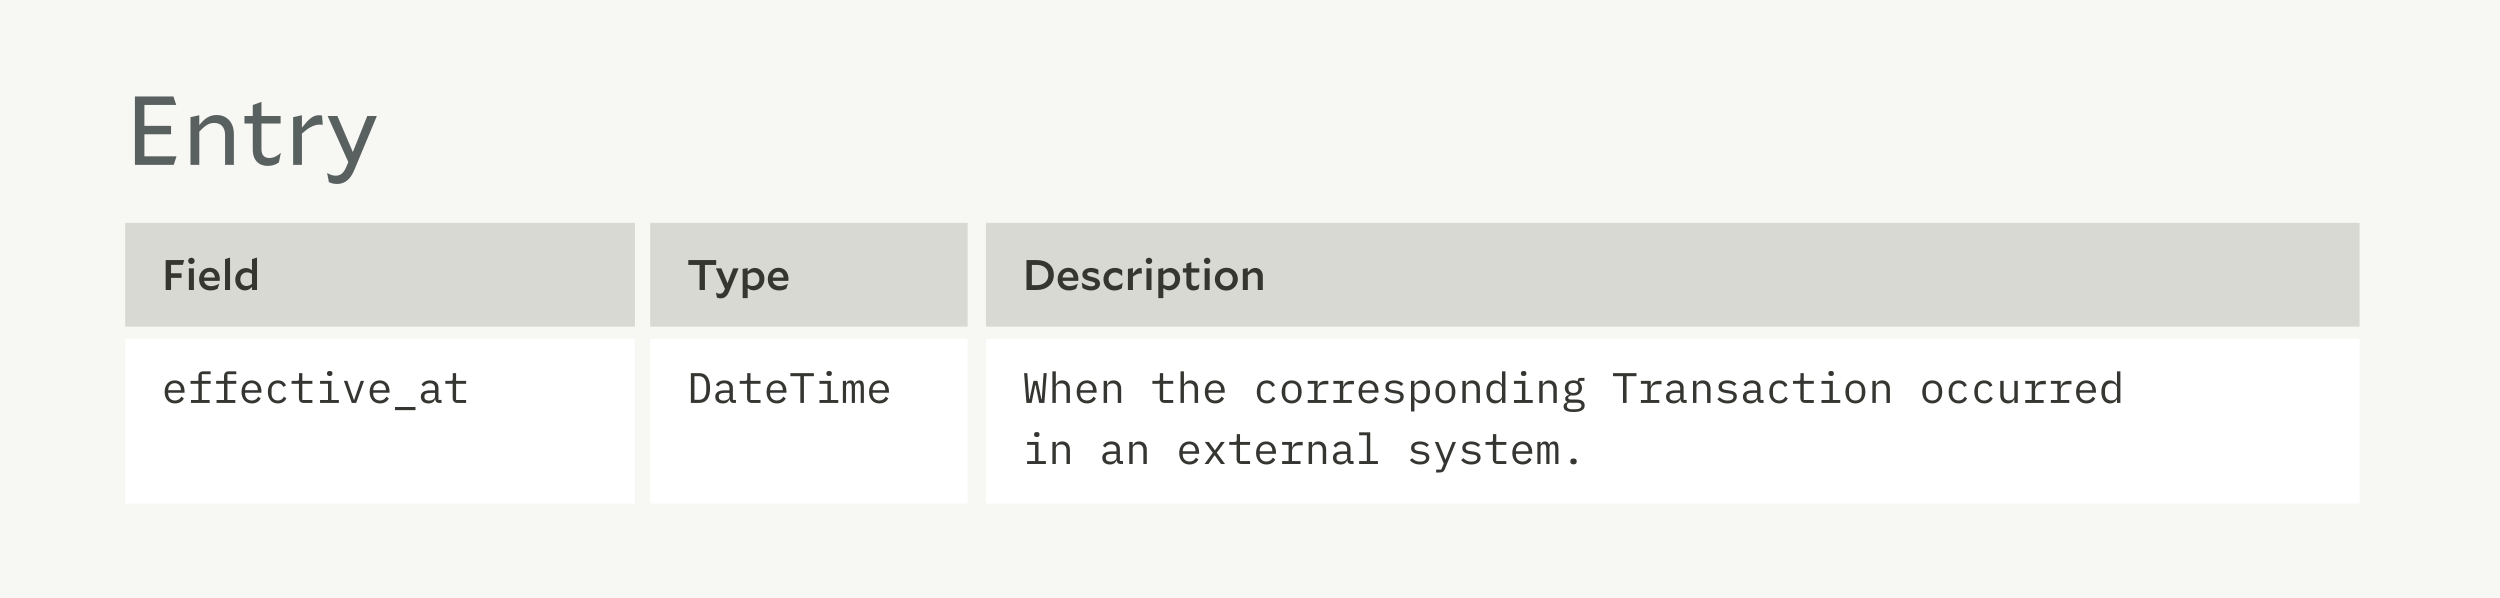 <svg xmlns="http://www.w3.org/2000/svg" fill="none" viewBox="0 0 819 196" height="196" width="819">
<rect fill="#F7F7F3" height="196" width="819"></rect>
<rect fill="#D9D9D3" transform="translate(41 73)" height="34" width="167"></rect>
<path fill="#353532" d="M59.482 91.038H56.038V95H54.274V85.2H60.336L59.916 86.768H56.038V89.512H59.482V91.038ZM63.763 85.466C63.763 86.04 63.301 86.502 62.699 86.502C62.097 86.502 61.635 86.04 61.635 85.466C61.635 84.878 62.097 84.43 62.699 84.43C63.301 84.43 63.763 84.878 63.763 85.466ZM61.873 95V87.916H63.525V95H61.873ZM71.298 94.566C70.598 94.93 69.94 95.154 68.932 95.154C66.622 95.154 65.222 93.67 65.222 91.458C65.222 89.498 66.622 87.72 68.722 87.72C70.962 87.72 72.012 89.498 72.012 91.402C72.012 91.556 71.998 91.864 71.97 92.004H66.86C67.07 93.152 67.952 93.754 69.17 93.754C70.094 93.754 71.018 93.404 71.788 92.942L71.816 92.97L71.298 94.566ZM68.68 89.05C67.658 89.05 66.972 89.848 66.846 90.926H70.402C70.304 89.806 69.702 89.05 68.68 89.05ZM73.713 95V84.892L75.365 84.374V95H73.713ZM82.564 95V94.006C81.85 94.762 81.15 95.14 80.212 95.14C78.49 95.14 77.076 93.67 77.076 91.612C77.076 89.26 78.798 87.818 80.562 87.818C81.29 87.818 81.92 88.056 82.55 88.532V84.892L84.202 84.374V95H82.564ZM78.728 91.5C78.728 92.872 79.624 93.698 80.716 93.698C81.36 93.698 81.892 93.488 82.55 92.998V89.722C81.976 89.372 81.472 89.232 80.898 89.232C79.652 89.232 78.728 90.156 78.728 91.5Z"></path>
<rect fill="#D9D9D3" transform="translate(213 73)" height="34" width="104"></rect>
<path fill="#353532" d="M234.618 86.782H230.936V95H229.172V86.782H225.49V85.2H234.618V86.782ZM238.848 95.532C238.288 96.932 237.406 97.744 236.09 97.744C235.586 97.744 235.194 97.632 234.872 97.492L234.55 95.896L234.578 95.868C234.984 96.106 235.348 96.232 235.796 96.232C236.426 96.232 236.93 95.952 237.28 95.098L237.49 94.622L234.522 87.916H236.328L238.33 92.774L240.178 87.916H241.956L238.848 95.532ZM246.931 95.112C246.203 95.112 245.573 94.874 244.943 94.398V97.674H243.291V88.098L244.929 87.818V88.924C245.657 88.154 246.343 87.776 247.295 87.776C249.017 87.776 250.431 89.246 250.431 91.318C250.431 93.656 248.695 95.112 246.931 95.112ZM246.777 89.218C246.133 89.218 245.601 89.428 244.943 89.932V93.208C245.517 93.544 246.021 93.698 246.595 93.698C247.841 93.698 248.779 92.774 248.779 91.416C248.779 90.044 247.869 89.218 246.777 89.218ZM257.599 94.566C256.899 94.93 256.241 95.154 255.233 95.154C252.923 95.154 251.523 93.67 251.523 91.458C251.523 89.498 252.923 87.72 255.023 87.72C257.263 87.72 258.313 89.498 258.313 91.402C258.313 91.556 258.299 91.864 258.271 92.004H253.161C253.371 93.152 254.253 93.754 255.471 93.754C256.395 93.754 257.319 93.404 258.089 92.942L258.117 92.97L257.599 94.566ZM254.981 89.05C253.959 89.05 253.273 89.848 253.147 90.926H256.703C256.605 89.806 256.003 89.05 254.981 89.05Z"></path>
<rect fill="#D9D9D3" transform="translate(323 73)" height="34" width="450"></rect>
<path fill="#353532" d="M336.274 95V85.2H339.648C343.106 85.2 345.234 87.076 345.234 90.072C345.234 93.04 342.952 95 339.648 95H336.274ZM339.62 86.782H338.038V93.418H339.662C341.832 93.418 343.428 92.158 343.428 90.1C343.428 87.972 341.902 86.782 339.62 86.782ZM352.56 94.566C351.86 94.93 351.202 95.154 350.194 95.154C347.884 95.154 346.484 93.67 346.484 91.458C346.484 89.498 347.884 87.72 349.984 87.72C352.224 87.72 353.274 89.498 353.274 91.402C353.274 91.556 353.26 91.864 353.232 92.004H348.122C348.332 93.152 349.214 93.754 350.432 93.754C351.356 93.754 352.28 93.404 353.05 92.942L353.078 92.97L352.56 94.566ZM349.942 89.05C348.92 89.05 348.234 89.848 348.108 90.926H351.664C351.566 89.806 350.964 89.05 349.942 89.05ZM360.364 92.984C360.364 94.258 359.16 95.154 357.41 95.154C356.332 95.154 355.478 94.86 354.638 94.342L354.358 92.592L354.386 92.564C355.268 93.222 356.402 93.796 357.55 93.796C358.292 93.796 358.796 93.502 358.796 93.068C358.796 92.606 358.46 92.396 357.032 92.06C355.59 91.696 354.582 91.22 354.582 89.932C354.582 88.686 355.688 87.762 357.452 87.762C358.446 87.762 359.272 88.07 359.832 88.392V89.988H359.804C359.118 89.554 358.194 89.12 357.326 89.12C356.57 89.12 356.15 89.4 356.15 89.792C356.15 90.24 356.542 90.45 357.872 90.758C359.454 91.136 360.364 91.626 360.364 92.984ZM367.529 94.426C366.913 94.832 366.087 95.168 365.107 95.168C363.021 95.168 361.495 93.712 361.495 91.472C361.495 89.386 363.035 87.762 365.275 87.762C366.325 87.762 367.053 88.098 367.627 88.546V90.408H367.599C366.941 89.778 366.199 89.26 365.317 89.26C364.043 89.26 363.175 90.254 363.175 91.458C363.175 92.746 364.029 93.656 365.247 93.656C366.143 93.656 367.109 93.18 367.753 92.648L367.781 92.662L367.529 94.426ZM373.678 89.568C372.754 89.568 371.998 89.988 371.158 90.646V95H369.506V88.098L371.144 87.818V89.61C372.068 88.378 372.67 87.804 373.538 87.804C373.692 87.804 373.804 87.818 373.986 87.86L374.098 89.61C373.958 89.582 373.832 89.568 373.678 89.568ZM377.468 85.466C377.468 86.04 377.006 86.502 376.404 86.502C375.802 86.502 375.34 86.04 375.34 85.466C375.34 84.878 375.802 84.43 376.404 84.43C377.006 84.43 377.468 84.878 377.468 85.466ZM375.578 95V87.916H377.23V95H375.578ZM383.099 95.112C382.371 95.112 381.741 94.874 381.111 94.398V97.674H379.459V88.098L381.097 87.818V88.924C381.825 88.154 382.511 87.776 383.463 87.776C385.185 87.776 386.599 89.246 386.599 91.318C386.599 93.656 384.863 95.112 383.099 95.112ZM382.945 89.218C382.301 89.218 381.769 89.428 381.111 89.932V93.208C381.685 93.544 382.189 93.698 382.763 93.698C384.009 93.698 384.947 92.774 384.947 91.416C384.947 90.044 384.037 89.218 382.945 89.218ZM392.634 94.664C392.2 94.958 391.612 95.154 390.954 95.154C389.596 95.154 388.658 94.356 388.658 92.62V89.274H387.51V87.916H388.658V86.39L390.282 85.886V87.916H392.9V89.274H390.282V92.522C390.282 93.348 390.688 93.698 391.402 93.698C391.948 93.698 392.438 93.446 392.914 93.054L392.942 93.082L392.634 94.664ZM396.526 85.466C396.526 86.04 396.064 86.502 395.462 86.502C394.86 86.502 394.398 86.04 394.398 85.466C394.398 84.878 394.86 84.43 395.462 84.43C396.064 84.43 396.526 84.878 396.526 85.466ZM394.636 95V87.916H396.288V95H394.636ZM397.985 91.472C397.985 89.554 399.455 87.72 401.765 87.72C404.159 87.72 405.517 89.54 405.517 91.43C405.517 93.376 404.047 95.196 401.737 95.196C399.371 95.196 397.985 93.376 397.985 91.472ZM401.765 89.176C400.491 89.176 399.637 90.198 399.637 91.472C399.637 92.76 400.519 93.754 401.737 93.754C403.011 93.754 403.865 92.704 403.865 91.43C403.865 90.156 402.983 89.176 401.765 89.176ZM410.658 89.246C410.042 89.246 409.552 89.498 408.796 90.254V95H407.144V88.098L408.782 87.818V89.204C409.552 88.196 410.28 87.776 411.246 87.776C412.674 87.776 413.696 88.77 413.696 90.52V95H412.03V90.772C412.03 89.82 411.54 89.246 410.658 89.246Z"></path>
<rect fill="white" transform="translate(41 111)" height="54" width="167"></rect>
<path fill="#353532" d="M57.326 132.168C58.754 132.168 59.79 131.468 60.224 130.502L59.398 129.942C59.02 130.726 58.292 131.202 57.326 131.202C55.968 131.202 55.114 130.278 55.114 129.004V128.668H60.462V128.136C60.462 126.092 59.202 124.608 57.256 124.608C55.296 124.608 53.938 126.092 53.938 128.402C53.938 130.684 55.254 132.168 57.326 132.168ZM57.256 125.532C58.446 125.532 59.258 126.4 59.258 127.674V127.828H55.114V127.73C55.114 126.47 56.024 125.532 57.256 125.532ZM62.556 132H68.689V131.048H66.112V125.728H69.01V124.776H66.112V122.592H69.01V121.64H66.588C65.496 121.64 64.993 122.326 64.993 123.292V124.776H62.416V125.728H64.993V131.048H62.556V132ZM70.951 132H77.083V131.048H74.507V125.728H77.405V124.776H74.507V122.592H77.405V121.64H74.983C73.891 121.64 73.387 122.326 73.387 123.292V124.776H70.811V125.728H73.387V131.048H70.951V132ZM82.51 132.168C83.938 132.168 84.974 131.468 85.408 130.502L84.582 129.942C84.204 130.726 83.476 131.202 82.51 131.202C81.152 131.202 80.298 130.278 80.298 129.004V128.668H85.646V128.136C85.646 126.092 84.386 124.608 82.44 124.608C80.48 124.608 79.122 126.092 79.122 128.402C79.122 130.684 80.438 132.168 82.51 132.168ZM82.44 125.532C83.63 125.532 84.442 126.4 84.442 127.674V127.828H80.298V127.73C80.298 126.47 81.208 125.532 82.44 125.532ZM91.03 132.168C92.472 132.168 93.382 131.454 93.802 130.488L93.004 129.942C92.64 130.726 92.01 131.202 91.044 131.202C89.686 131.202 88.958 130.278 88.958 129.004V127.772C88.958 126.498 89.7 125.574 91.016 125.574C91.912 125.574 92.528 126.008 92.794 126.75L93.69 126.274C93.284 125.294 92.416 124.608 91.016 124.608C88.972 124.608 87.754 126.092 87.754 128.388C87.754 130.67 88.958 132.168 91.03 132.168ZM102.337 132V131.048H99.047V125.728H102.337V124.776H99.047V122.228H97.969V124.118C97.969 124.608 97.787 124.776 97.311 124.776H95.519V125.728H97.927V130.348C97.927 131.314 98.431 132 99.523 132H102.337ZM108.015 123.18C108.659 123.18 108.897 122.872 108.897 122.466V122.242C108.897 121.836 108.659 121.528 108.015 121.528C107.371 121.528 107.133 121.836 107.133 122.242V122.466C107.133 122.872 107.371 123.18 108.015 123.18ZM104.851 132H111.011V131.048H108.575V124.776H104.851V125.728H107.455V131.048H104.851V132ZM116.676 132L119.266 124.776H118.16L117.124 127.8L116.004 131.062H115.948L114.828 127.8L113.792 124.776H112.658L115.248 132H116.676ZM124.482 132.168C125.91 132.168 126.946 131.468 127.38 130.502L126.554 129.942C126.176 130.726 125.448 131.202 124.482 131.202C123.124 131.202 122.27 130.278 122.27 129.004V128.668H127.618V128.136C127.618 126.092 126.358 124.608 124.412 124.608C122.452 124.608 121.094 126.092 121.094 128.402C121.094 130.684 122.41 132.168 124.482 132.168ZM124.412 125.532C125.602 125.532 126.414 126.4 126.414 127.674V127.828H122.27V127.73C122.27 126.47 123.18 125.532 124.412 125.532ZM136.111 134.366V133.33H129.391V134.366H136.111ZM144.645 132V131.02H143.637V127.044C143.637 125.518 142.559 124.608 140.865 124.608C139.395 124.608 138.471 125.308 138.107 126.064L138.863 126.624C139.241 125.966 139.829 125.56 140.795 125.56C141.887 125.56 142.517 126.106 142.517 127.156V127.87H140.977C138.807 127.87 137.869 128.64 137.869 129.97C137.869 131.328 138.835 132.168 140.347 132.168C141.523 132.168 142.209 131.65 142.517 130.824H142.587C142.671 131.496 143.007 132 143.875 132H144.645ZM140.543 131.23C139.619 131.23 139.045 130.838 139.045 130.096V129.802C139.045 129.102 139.647 128.71 140.977 128.71H142.517V129.9C142.517 130.642 141.691 131.23 140.543 131.23ZM152.704 132V131.048H149.414V125.728H152.704V124.776H149.414V122.228H148.336V124.118C148.336 124.608 148.154 124.776 147.678 124.776H145.886V125.728H148.294V130.348C148.294 131.314 148.798 132 149.89 132H152.704Z"></path>
<rect fill="white" transform="translate(213 111)" height="54" width="104"></rect>
<path fill="#353532" d="M226.33 132H229.06C231.44 132 232.616 130.32 232.616 127.114C232.616 123.908 231.44 122.228 229.06 122.228H226.33V132ZM227.506 130.978V123.25H229.004C230.558 123.25 231.37 124.398 231.37 126.358V127.87C231.37 129.83 230.558 130.978 229.004 130.978H227.506ZM241.095 132V131.02H240.087V127.044C240.087 125.518 239.009 124.608 237.315 124.608C235.845 124.608 234.921 125.308 234.557 126.064L235.313 126.624C235.691 125.966 236.279 125.56 237.245 125.56C238.337 125.56 238.967 126.106 238.967 127.156V127.87H237.427C235.257 127.87 234.319 128.64 234.319 129.97C234.319 131.328 235.285 132.168 236.797 132.168C237.973 132.168 238.659 131.65 238.967 130.824H239.037C239.121 131.496 239.457 132 240.325 132H241.095ZM236.993 131.23C236.069 131.23 235.495 130.838 235.495 130.096V129.802C235.495 129.102 236.097 128.71 237.427 128.71H238.967V129.9C238.967 130.642 238.141 131.23 236.993 131.23ZM249.153 132V131.048H245.863V125.728H249.153V124.776H245.863V122.228H244.785V124.118C244.785 124.608 244.603 124.776 244.127 124.776H242.335V125.728H244.743V130.348C244.743 131.314 245.247 132 246.339 132H249.153ZM254.51 132.168C255.938 132.168 256.974 131.468 257.408 130.502L256.582 129.942C256.204 130.726 255.476 131.202 254.51 131.202C253.152 131.202 252.298 130.278 252.298 129.004V128.668H257.646V128.136C257.646 126.092 256.386 124.608 254.44 124.608C252.48 124.608 251.122 126.092 251.122 128.402C251.122 130.684 252.438 132.168 254.51 132.168ZM254.44 125.532C255.63 125.532 256.442 126.4 256.442 127.674V127.828H252.298V127.73C252.298 126.47 253.208 125.532 254.44 125.532ZM266.628 123.25V122.228H258.928V123.25H262.19V132H263.366V123.25H266.628ZM271.621 123.18C272.265 123.18 272.503 122.872 272.503 122.466V122.242C272.503 121.836 272.265 121.528 271.621 121.528C270.977 121.528 270.739 121.836 270.739 122.242V122.466C270.739 122.872 270.977 123.18 271.621 123.18ZM268.457 132H274.617V131.048H272.181V124.776H268.457V125.728H271.061V131.048H268.457V132ZM277.159 132V126.694C277.159 125.924 277.579 125.532 278.181 125.532C278.839 125.532 279.049 125.938 279.049 127.17V132H280.085V126.694C280.085 125.924 280.505 125.532 281.093 125.532C281.765 125.532 281.975 125.938 281.975 127.17V132H283.011V126.988C283.011 125.462 282.703 124.608 281.527 124.608C280.673 124.608 280.225 125.084 279.959 125.742H279.917C279.833 125.07 279.427 124.608 278.601 124.608C277.803 124.608 277.439 125.056 277.215 125.616H277.159V124.776H276.123V132H277.159ZM288.088 132.168C289.516 132.168 290.552 131.468 290.986 130.502L290.16 129.942C289.782 130.726 289.054 131.202 288.088 131.202C286.73 131.202 285.876 130.278 285.876 129.004V128.668H291.224V128.136C291.224 126.092 289.964 124.608 288.018 124.608C286.058 124.608 284.7 126.092 284.7 128.402C284.7 130.684 286.016 132.168 288.088 132.168ZM288.018 125.532C289.208 125.532 290.02 126.4 290.02 127.674V127.828H285.876V127.73C285.876 126.47 286.786 125.532 288.018 125.532Z"></path>
<rect fill="white" transform="translate(323 111)" height="54" width="450"></rect>
<path fill="#353532" d="M337.954 132L339.144 126.162H339.256L340.446 132H342.14L342.91 122.228H341.888L341.482 127.828L341.272 130.782H341.16L339.872 124.776H338.556L337.268 130.782H337.156L336.946 127.828L336.54 122.228H335.49L336.26 132H337.954ZM344.767 132H345.887V126.988C345.887 126.036 346.783 125.602 347.679 125.602C348.785 125.602 349.387 126.246 349.387 127.562V132H350.507V127.366C350.507 125.616 349.513 124.608 348.001 124.608C346.811 124.608 346.251 125.238 345.943 125.952H345.887V121.64H344.767V132ZM356.115 132.168C357.543 132.168 358.579 131.468 359.013 130.502L358.187 129.942C357.809 130.726 357.081 131.202 356.115 131.202C354.757 131.202 353.903 130.278 353.903 129.004V128.668H359.251V128.136C359.251 126.092 357.991 124.608 356.045 124.608C354.085 124.608 352.727 126.092 352.727 128.402C352.727 130.684 354.043 132.168 356.115 132.168ZM356.045 125.532C357.235 125.532 358.047 126.4 358.047 127.674V127.828H353.903V127.73C353.903 126.47 354.813 125.532 356.045 125.532ZM362.676 132V126.988C362.676 126.036 363.572 125.602 364.468 125.602C365.574 125.602 366.176 126.246 366.176 127.562V132H367.296V127.366C367.296 125.616 366.302 124.608 364.79 124.608C363.6 124.608 363.04 125.238 362.732 125.952H362.676V124.776H361.556V132H362.676ZM384.337 132V131.048H381.047V125.728H384.337V124.776H381.047V122.228H379.969V124.118C379.969 124.608 379.787 124.776 379.311 124.776H377.519V125.728H379.927V130.348C379.927 131.314 380.431 132 381.523 132H384.337ZM386.739 132H387.859V126.988C387.859 126.036 388.755 125.602 389.651 125.602C390.757 125.602 391.359 126.246 391.359 127.562V132H392.479V127.366C392.479 125.616 391.485 124.608 389.973 124.608C388.783 124.608 388.223 125.238 387.915 125.952H387.859V121.64H386.739V132ZM398.088 132.168C399.516 132.168 400.552 131.468 400.986 130.502L400.16 129.942C399.782 130.726 399.054 131.202 398.088 131.202C396.73 131.202 395.876 130.278 395.876 129.004V128.668H401.224V128.136C401.224 126.092 399.964 124.608 398.018 124.608C396.058 124.608 394.7 126.092 394.7 128.402C394.7 130.684 396.016 132.168 398.088 132.168ZM398.018 125.532C399.208 125.532 400.02 126.4 400.02 127.674V127.828H395.876V127.73C395.876 126.47 396.786 125.532 398.018 125.532ZM415.003 132.168C416.445 132.168 417.355 131.454 417.775 130.488L416.977 129.942C416.613 130.726 415.983 131.202 415.017 131.202C413.659 131.202 412.931 130.278 412.931 129.004V127.772C412.931 126.498 413.673 125.574 414.989 125.574C415.885 125.574 416.501 126.008 416.767 126.75L417.663 126.274C417.257 125.294 416.389 124.608 414.989 124.608C412.945 124.608 411.727 126.092 411.727 128.388C411.727 130.67 412.931 132.168 415.003 132.168ZM423.145 132.168C425.175 132.168 426.421 130.684 426.421 128.388C426.421 126.092 425.175 124.608 423.145 124.608C421.115 124.608 419.869 126.092 419.869 128.388C419.869 130.684 421.115 132.168 423.145 132.168ZM423.145 131.202C421.899 131.202 421.059 130.46 421.059 128.906V127.87C421.059 126.316 421.899 125.574 423.145 125.574C424.391 125.574 425.231 126.316 425.231 127.87V128.906C425.231 130.46 424.391 131.202 423.145 131.202ZM428.418 132H434.452V131.048H431.652V127.926C431.652 126.806 432.394 125.896 433.808 125.896H435.166V124.776H434.158C432.646 124.776 432.002 125.644 431.722 126.596H431.652V124.776H428.418V125.728H430.532V131.048H428.418V132ZM436.812 132H442.846V131.048H440.046V127.926C440.046 126.806 440.788 125.896 442.202 125.896H443.56V124.776H442.552C441.04 124.776 440.396 125.644 440.116 126.596H440.046V124.776H436.812V125.728H438.926V131.048H436.812V132ZM448.455 132.168C449.883 132.168 450.919 131.468 451.353 130.502L450.527 129.942C450.149 130.726 449.421 131.202 448.455 131.202C447.097 131.202 446.243 130.278 446.243 129.004V128.668H451.591V128.136C451.591 126.092 450.331 124.608 448.385 124.608C446.425 124.608 445.067 126.092 445.067 128.402C445.067 130.684 446.383 132.168 448.455 132.168ZM448.385 125.532C449.575 125.532 450.387 126.4 450.387 127.674V127.828H446.243V127.73C446.243 126.47 447.153 125.532 448.385 125.532ZM456.807 132.168C458.655 132.168 459.859 131.342 459.859 129.914C459.859 128.346 458.417 128.066 457.381 127.912L456.247 127.744C455.603 127.646 454.973 127.45 454.973 126.694C454.973 125.952 455.603 125.546 456.737 125.546C458.011 125.546 458.655 126.05 458.991 126.456L459.719 125.77C459.033 125.042 458.081 124.608 456.779 124.608C455.099 124.608 453.867 125.322 453.867 126.764C453.867 128.332 455.323 128.612 456.345 128.766L457.479 128.934C458.137 129.032 458.753 129.228 458.753 129.984C458.753 130.838 457.955 131.23 456.835 131.23C455.687 131.23 454.903 130.824 454.217 130.096L453.461 130.754C454.217 131.608 455.295 132.168 456.807 132.168ZM462.248 134.8H463.368V130.824H463.424C463.886 131.706 464.642 132.168 465.65 132.168C467.414 132.168 468.478 130.754 468.478 128.388C468.478 126.022 467.414 124.608 465.65 124.608C464.642 124.608 463.886 125.07 463.424 125.952H463.368V124.776H462.248V134.8ZM465.216 131.174C464.222 131.174 463.368 130.656 463.368 129.69V127.086C463.368 126.12 464.222 125.602 465.216 125.602C466.518 125.602 467.274 126.47 467.274 127.772V129.004C467.274 130.306 466.518 131.174 465.216 131.174ZM473.513 132.168C475.543 132.168 476.789 130.684 476.789 128.388C476.789 126.092 475.543 124.608 473.513 124.608C471.483 124.608 470.236 126.092 470.236 128.388C470.236 130.684 471.483 132.168 473.513 132.168ZM473.513 131.202C472.267 131.202 471.427 130.46 471.427 128.906V127.87C471.427 126.316 472.267 125.574 473.513 125.574C474.759 125.574 475.599 126.316 475.599 127.87V128.906C475.599 130.46 474.759 131.202 473.513 131.202ZM480.199 132V126.988C480.199 126.036 481.095 125.602 481.991 125.602C483.097 125.602 483.699 126.246 483.699 127.562V132H484.819V127.366C484.819 125.616 483.825 124.608 482.313 124.608C481.123 124.608 480.563 125.238 480.255 125.952H480.199V124.776H479.079V132H480.199ZM492.052 132H493.172V121.64H492.052V125.952H491.996C491.534 125.07 490.778 124.608 489.77 124.608C488.006 124.608 486.942 126.022 486.942 128.388C486.942 130.754 488.006 132.168 489.77 132.168C490.778 132.168 491.534 131.706 491.996 130.824H492.052V132ZM490.204 131.174C488.902 131.174 488.146 130.306 488.146 129.004V127.772C488.146 126.47 488.902 125.602 490.204 125.602C491.198 125.602 492.052 126.12 492.052 127.086V129.69C492.052 130.656 491.198 131.174 490.204 131.174ZM499.144 123.18C499.788 123.18 500.026 122.872 500.026 122.466V122.242C500.026 121.836 499.788 121.528 499.144 121.528C498.5 121.528 498.262 121.836 498.262 122.242V122.466C498.262 122.872 498.5 123.18 499.144 123.18ZM495.98 132H502.14V131.048H499.704V124.776H495.98V125.728H498.584V131.048H495.98V132ZM505.383 132V126.988C505.383 126.036 506.279 125.602 507.175 125.602C508.281 125.602 508.883 126.246 508.883 127.562V132H510.003V127.366C510.003 125.616 509.009 124.608 507.497 124.608C506.307 124.608 505.747 125.238 505.439 125.952H505.383V124.776H504.263V132H505.383ZM519.139 132.826C519.139 131.65 518.341 130.894 516.479 130.894H514.883C514.197 130.894 513.721 130.796 513.721 130.362C513.721 129.872 514.323 129.62 514.757 129.536C514.981 129.578 515.205 129.592 515.443 129.592C517.137 129.592 518.257 128.57 518.257 127.1C518.257 126.344 517.963 125.714 517.445 125.266V124.776H519.069V123.796H517.739C517.109 123.796 516.871 124.216 516.871 124.776V124.902C516.465 124.706 515.989 124.608 515.443 124.608C513.749 124.608 512.643 125.63 512.643 127.1C512.643 128.122 513.175 128.92 514.057 129.312V129.368C513.315 129.55 512.755 129.886 512.755 130.628C512.755 131.118 512.993 131.426 513.399 131.622V131.79C512.657 131.986 512.223 132.406 512.223 133.176C512.223 134.324 513.175 134.968 515.499 134.968C517.907 134.968 519.139 134.282 519.139 132.826ZM518.089 132.882C518.089 133.666 517.319 134.072 516.017 134.072H514.925C513.749 134.072 513.287 133.54 513.287 132.91C513.287 132.448 513.539 132.126 514.015 131.93H516.521C517.683 131.93 518.089 132.308 518.089 132.882ZM515.443 128.724C514.337 128.724 513.819 128.15 513.819 127.296V126.89C513.819 126.036 514.337 125.476 515.443 125.476C516.563 125.476 517.081 126.036 517.081 126.89V127.296C517.081 128.15 516.563 128.724 515.443 128.724ZM536.124 123.25V122.228H528.424V123.25H531.686V132H532.862V123.25H536.124ZM537.547 132H543.581V131.048H540.781V127.926C540.781 126.806 541.523 125.896 542.937 125.896H544.295V124.776H543.287C541.775 124.776 541.131 125.644 540.851 126.596H540.781V124.776H537.547V125.728H539.661V131.048H537.547V132ZM552.563 132V131.02H551.555V127.044C551.555 125.518 550.477 124.608 548.783 124.608C547.313 124.608 546.389 125.308 546.025 126.064L546.781 126.624C547.159 125.966 547.747 125.56 548.713 125.56C549.805 125.56 550.435 126.106 550.435 127.156V127.87H548.895C546.725 127.87 545.787 128.64 545.787 129.97C545.787 131.328 546.753 132.168 548.265 132.168C549.441 132.168 550.127 131.65 550.435 130.824H550.505C550.589 131.496 550.925 132 551.793 132H552.563ZM548.461 131.23C547.537 131.23 546.963 130.838 546.963 130.096V129.802C546.963 129.102 547.565 128.71 548.895 128.71H550.435V129.9C550.435 130.642 549.609 131.23 548.461 131.23ZM555.75 132V126.988C555.75 126.036 556.646 125.602 557.542 125.602C558.648 125.602 559.25 126.246 559.25 127.562V132H560.37V127.366C560.37 125.616 559.376 124.608 557.864 124.608C556.674 124.608 556.114 125.238 555.806 125.952H555.75V124.776H554.63V132H555.75ZM565.936 132.168C567.784 132.168 568.988 131.342 568.988 129.914C568.988 128.346 567.546 128.066 566.51 127.912L565.376 127.744C564.732 127.646 564.102 127.45 564.102 126.694C564.102 125.952 564.732 125.546 565.866 125.546C567.14 125.546 567.784 126.05 568.12 126.456L568.848 125.77C568.162 125.042 567.21 124.608 565.908 124.608C564.228 124.608 562.996 125.322 562.996 126.764C562.996 128.332 564.452 128.612 565.474 128.766L566.608 128.934C567.266 129.032 567.882 129.228 567.882 129.984C567.882 130.838 567.084 131.23 565.964 131.23C564.816 131.23 564.032 130.824 563.346 130.096L562.59 130.754C563.346 131.608 564.424 132.168 565.936 132.168ZM577.747 132V131.02H576.739V127.044C576.739 125.518 575.661 124.608 573.967 124.608C572.497 124.608 571.573 125.308 571.209 126.064L571.965 126.624C572.343 125.966 572.931 125.56 573.897 125.56C574.989 125.56 575.619 126.106 575.619 127.156V127.87H574.079C571.909 127.87 570.971 128.64 570.971 129.97C570.971 131.328 571.937 132.168 573.449 132.168C574.625 132.168 575.311 131.65 575.619 130.824H575.689C575.773 131.496 576.109 132 576.977 132H577.747ZM573.645 131.23C572.721 131.23 572.147 130.838 572.147 130.096V129.802C572.147 129.102 572.749 128.71 574.079 128.71H575.619V129.9C575.619 130.642 574.793 131.23 573.645 131.23ZM582.893 132.168C584.335 132.168 585.245 131.454 585.665 130.488L584.867 129.942C584.503 130.726 583.873 131.202 582.907 131.202C581.549 131.202 580.821 130.278 580.821 129.004V127.772C580.821 126.498 581.563 125.574 582.879 125.574C583.775 125.574 584.391 126.008 584.657 126.75L585.553 126.274C585.147 125.294 584.279 124.608 582.879 124.608C580.835 124.608 579.617 126.092 579.617 128.388C579.617 130.67 580.821 132.168 582.893 132.168ZM594.2 132V131.048H590.91V125.728H594.2V124.776H590.91V122.228H589.832V124.118C589.832 124.608 589.65 124.776 589.174 124.776H587.382V125.728H589.79V130.348C589.79 131.314 590.294 132 591.386 132H594.2ZM599.878 123.18C600.522 123.18 600.76 122.872 600.76 122.466V122.242C600.76 121.836 600.522 121.528 599.878 121.528C599.234 121.528 598.996 121.836 598.996 122.242V122.466C598.996 122.872 599.234 123.18 599.878 123.18ZM596.714 132H602.874V131.048H600.438V124.776H596.714V125.728H599.318V131.048H596.714V132ZM607.825 132.168C609.855 132.168 611.101 130.684 611.101 128.388C611.101 126.092 609.855 124.608 607.825 124.608C605.795 124.608 604.549 126.092 604.549 128.388C604.549 130.684 605.795 132.168 607.825 132.168ZM607.825 131.202C606.579 131.202 605.739 130.46 605.739 128.906V127.87C605.739 126.316 606.579 125.574 607.825 125.574C609.071 125.574 609.911 126.316 609.911 127.87V128.906C609.911 130.46 609.071 131.202 607.825 131.202ZM614.512 132V126.988C614.512 126.036 615.408 125.602 616.304 125.602C617.41 125.602 618.012 126.246 618.012 127.562V132H619.132V127.366C619.132 125.616 618.138 124.608 616.626 124.608C615.436 124.608 614.876 125.238 614.568 125.952H614.512V124.776H613.392V132H614.512ZM633.009 132.168C635.039 132.168 636.285 130.684 636.285 128.388C636.285 126.092 635.039 124.608 633.009 124.608C630.979 124.608 629.733 126.092 629.733 128.388C629.733 130.684 630.979 132.168 633.009 132.168ZM633.009 131.202C631.763 131.202 630.923 130.46 630.923 128.906V127.87C630.923 126.316 631.763 125.574 633.009 125.574C634.255 125.574 635.095 126.316 635.095 127.87V128.906C635.095 130.46 634.255 131.202 633.009 131.202ZM641.655 132.168C643.097 132.168 644.007 131.454 644.427 130.488L643.629 129.942C643.265 130.726 642.635 131.202 641.669 131.202C640.311 131.202 639.583 130.278 639.583 129.004V127.772C639.583 126.498 640.325 125.574 641.641 125.574C642.537 125.574 643.153 126.008 643.419 126.75L644.315 126.274C643.909 125.294 643.041 124.608 641.641 124.608C639.597 124.608 638.379 126.092 638.379 128.388C638.379 130.67 639.583 132.168 641.655 132.168ZM650.05 132.168C651.492 132.168 652.402 131.454 652.822 130.488L652.024 129.942C651.66 130.726 651.03 131.202 650.064 131.202C648.706 131.202 647.978 130.278 647.978 129.004V127.772C647.978 126.498 648.72 125.574 650.036 125.574C650.932 125.574 651.548 126.008 651.814 126.75L652.71 126.274C652.304 125.294 651.436 124.608 650.036 124.608C647.992 124.608 646.774 126.092 646.774 128.388C646.774 130.67 647.978 132.168 650.05 132.168ZM659.9 132H661.02V124.776H659.9V129.788C659.9 130.74 659.004 131.174 658.108 131.174C657.002 131.174 656.4 130.53 656.4 129.214V124.776H655.28V129.41C655.28 131.16 656.274 132.168 657.786 132.168C658.976 132.168 659.536 131.538 659.844 130.824H659.9V132ZM663.465 132H669.499V131.048H666.699V127.926C666.699 126.806 667.441 125.896 668.855 125.896H670.213V124.776H669.205C667.693 124.776 667.049 125.644 666.769 126.596H666.699V124.776H663.465V125.728H665.579V131.048H663.465V132ZM671.859 132H677.893V131.048H675.093V127.926C675.093 126.806 675.835 125.896 677.249 125.896H678.607V124.776H677.599C676.087 124.776 675.443 125.644 675.163 126.596H675.093V124.776H671.859V125.728H673.973V131.048H671.859V132ZM683.502 132.168C684.93 132.168 685.966 131.468 686.4 130.502L685.574 129.942C685.196 130.726 684.468 131.202 683.502 131.202C682.144 131.202 681.29 130.278 681.29 129.004V128.668H686.638V128.136C686.638 126.092 685.378 124.608 683.432 124.608C681.472 124.608 680.114 126.092 680.114 128.402C680.114 130.684 681.43 132.168 683.502 132.168ZM683.432 125.532C684.622 125.532 685.434 126.4 685.434 127.674V127.828H681.29V127.73C681.29 126.47 682.2 125.532 683.432 125.532ZM693.52 132H694.64V121.64H693.52V125.952H693.464C693.002 125.07 692.246 124.608 691.238 124.608C689.474 124.608 688.41 126.022 688.41 128.388C688.41 130.754 689.474 132.168 691.238 132.168C692.246 132.168 693.002 131.706 693.464 130.824H693.52V132ZM691.672 131.174C690.37 131.174 689.614 130.306 689.614 129.004V127.772C689.614 126.47 690.37 125.602 691.672 125.602C692.666 125.602 693.52 126.12 693.52 127.086V129.69C693.52 130.656 692.666 131.174 691.672 131.174ZM339.648 143.18C340.292 143.18 340.53 142.872 340.53 142.466V142.242C340.53 141.836 340.292 141.528 339.648 141.528C339.004 141.528 338.766 141.836 338.766 142.242V142.466C338.766 142.872 339.004 143.18 339.648 143.18ZM336.484 152H342.644V151.048H340.208V144.776H336.484V145.728H339.088V151.048H336.484V152ZM345.887 152V146.988C345.887 146.036 346.783 145.602 347.679 145.602C348.785 145.602 349.387 146.246 349.387 147.562V152H350.507V147.366C350.507 145.616 349.513 144.608 348.001 144.608C346.811 144.608 346.251 145.238 345.943 145.952H345.887V144.776H344.767V152H345.887ZM367.884 152V151.02H366.876V147.044C366.876 145.518 365.798 144.608 364.104 144.608C362.634 144.608 361.71 145.308 361.346 146.064L362.102 146.624C362.48 145.966 363.068 145.56 364.034 145.56C365.126 145.56 365.756 146.106 365.756 147.156V147.87H364.216C362.046 147.87 361.108 148.64 361.108 149.97C361.108 151.328 362.074 152.168 363.586 152.168C364.762 152.168 365.448 151.65 365.756 150.824H365.826C365.91 151.496 366.246 152 367.114 152H367.884ZM363.782 151.23C362.858 151.23 362.284 150.838 362.284 150.096V149.802C362.284 149.102 362.886 148.71 364.216 148.71H365.756V149.9C365.756 150.642 364.93 151.23 363.782 151.23ZM371.07 152V146.988C371.07 146.036 371.966 145.602 372.862 145.602C373.968 145.602 374.57 146.246 374.57 147.562V152H375.69V147.366C375.69 145.616 374.696 144.608 373.184 144.608C371.994 144.608 371.434 145.238 371.126 145.952H371.07V144.776H369.95V152H371.07ZM389.693 152.168C391.121 152.168 392.157 151.468 392.591 150.502L391.765 149.942C391.387 150.726 390.659 151.202 389.693 151.202C388.335 151.202 387.481 150.278 387.481 149.004V148.668H392.829V148.136C392.829 146.092 391.569 144.608 389.623 144.608C387.663 144.608 386.305 146.092 386.305 148.402C386.305 150.684 387.621 152.168 389.693 152.168ZM389.623 145.532C390.813 145.532 391.625 146.4 391.625 147.674V147.828H387.481V147.73C387.481 146.47 388.391 145.532 389.623 145.532ZM395.904 152L397.08 150.306L397.878 149.158H397.934L398.76 150.306L399.978 152H401.322L398.606 148.318L401.252 144.776H399.964L398.886 146.302L398.046 147.506H397.99L397.122 146.302L396.03 144.776H394.686L397.304 148.332L394.616 152H395.904ZM409.52 152V151.048H406.23V145.728H409.52V144.776H406.23V142.228H405.152V144.118C405.152 144.608 404.97 144.776 404.494 144.776H402.702V145.728H405.11V150.348C405.11 151.314 405.614 152 406.706 152H409.52ZM414.877 152.168C416.305 152.168 417.341 151.468 417.775 150.502L416.949 149.942C416.571 150.726 415.843 151.202 414.877 151.202C413.519 151.202 412.665 150.278 412.665 149.004V148.668H418.013V148.136C418.013 146.092 416.753 144.608 414.807 144.608C412.847 144.608 411.489 146.092 411.489 148.402C411.489 150.684 412.805 152.168 414.877 152.168ZM414.807 145.532C415.997 145.532 416.809 146.4 416.809 147.674V147.828H412.665V147.73C412.665 146.47 413.575 145.532 414.807 145.532ZM420.023 152H426.057V151.048H423.257V147.926C423.257 146.806 423.999 145.896 425.413 145.896H426.771V144.776H425.763C424.251 144.776 423.607 145.644 423.327 146.596H423.257V144.776H420.023V145.728H422.137V151.048H420.023V152ZM429.832 152V146.988C429.832 146.036 430.728 145.602 431.624 145.602C432.73 145.602 433.332 146.246 433.332 147.562V152H434.452V147.366C434.452 145.616 433.458 144.608 431.946 144.608C430.756 144.608 430.196 145.238 429.888 145.952H429.832V144.776H428.712V152H429.832ZM443.434 152V151.02H442.426V147.044C442.426 145.518 441.348 144.608 439.654 144.608C438.184 144.608 437.26 145.308 436.896 146.064L437.652 146.624C438.03 145.966 438.618 145.56 439.584 145.56C440.676 145.56 441.306 146.106 441.306 147.156V147.87H439.766C437.596 147.87 436.658 148.64 436.658 149.97C436.658 151.328 437.624 152.168 439.136 152.168C440.312 152.168 440.998 151.65 441.306 150.824H441.376C441.46 151.496 441.796 152 442.664 152H443.434ZM439.332 151.23C438.408 151.23 437.834 150.838 437.834 150.096V149.802C437.834 149.102 438.436 148.71 439.766 148.71H441.306V149.9C441.306 150.642 440.48 151.23 439.332 151.23ZM445.249 152H451.409V151.048H448.889V141.64H445.249V142.592H447.769V151.048H445.249V152ZM465.202 152.168C467.05 152.168 468.254 151.342 468.254 149.914C468.254 148.346 466.812 148.066 465.776 147.912L464.642 147.744C463.998 147.646 463.368 147.45 463.368 146.694C463.368 145.952 463.998 145.546 465.132 145.546C466.406 145.546 467.05 146.05 467.386 146.456L468.114 145.77C467.428 145.042 466.476 144.608 465.174 144.608C463.494 144.608 462.262 145.322 462.262 146.764C462.262 148.332 463.718 148.612 464.74 148.766L465.874 148.934C466.532 149.032 467.148 149.228 467.148 149.984C467.148 150.838 466.35 151.23 465.23 151.23C464.082 151.23 463.298 150.824 462.612 150.096L461.856 150.754C462.612 151.608 463.69 152.168 465.202 152.168ZM474.633 147.8L473.555 150.544H473.499L472.421 147.8L471.203 144.776H470.055L472.967 151.86L472.155 153.848H470.475V154.8H471.539C472.631 154.8 473.051 154.408 473.387 153.582L476.971 144.776H475.851L474.633 147.8ZM481.991 152.168C483.839 152.168 485.043 151.342 485.043 149.914C485.043 148.346 483.601 148.066 482.565 147.912L481.431 147.744C480.787 147.646 480.157 147.45 480.157 146.694C480.157 145.952 480.787 145.546 481.921 145.546C483.195 145.546 483.839 146.05 484.175 146.456L484.903 145.77C484.217 145.042 483.265 144.608 481.963 144.608C480.283 144.608 479.051 145.322 479.051 146.764C479.051 148.332 480.507 148.612 481.529 148.766L482.663 148.934C483.321 149.032 483.937 149.228 483.937 149.984C483.937 150.838 483.139 151.23 482.019 151.23C480.871 151.23 480.087 150.824 479.401 150.096L478.645 150.754C479.401 151.608 480.479 152.168 481.991 152.168ZM493.466 152V151.048H490.176V145.728H493.466V144.776H490.176V142.228H489.098V144.118C489.098 144.608 488.916 144.776 488.44 144.776H486.648V145.728H489.056V150.348C489.056 151.314 489.56 152 490.652 152H493.466ZM498.822 152.168C500.25 152.168 501.286 151.468 501.72 150.502L500.894 149.942C500.516 150.726 499.788 151.202 498.822 151.202C497.464 151.202 496.61 150.278 496.61 149.004V148.668H501.958V148.136C501.958 146.092 500.698 144.608 498.752 144.608C496.792 144.608 495.434 146.092 495.434 148.402C495.434 150.684 496.75 152.168 498.822 152.168ZM498.752 145.532C499.942 145.532 500.754 146.4 500.754 147.674V147.828H496.61V147.73C496.61 146.47 497.52 145.532 498.752 145.532ZM504.683 152V146.694C504.683 145.924 505.103 145.532 505.705 145.532C506.363 145.532 506.573 145.938 506.573 147.17V152H507.609V146.694C507.609 145.924 508.029 145.532 508.617 145.532C509.289 145.532 509.499 145.938 509.499 147.17V152H510.535V146.988C510.535 145.462 510.227 144.608 509.051 144.608C508.197 144.608 507.749 145.084 507.483 145.742H507.441C507.357 145.07 506.951 144.608 506.125 144.608C505.327 144.608 504.963 145.056 504.739 145.616H504.683V144.776H503.647V152H504.683ZM515.485 152.126C516.241 152.126 516.521 151.762 516.521 151.286V151.034C516.521 150.558 516.241 150.194 515.485 150.194C514.729 150.194 514.449 150.558 514.449 151.034V151.286C514.449 151.762 514.729 152.126 515.485 152.126Z"></path>
<path fill="#596060" d="M44.2 54V31.6H56.808L57.736 34.384H47.304V41.232H56.04V43.984H47.304V51.216H57.832L56.904 54H44.2ZM70.183 40.272C68.552 40.272 67.24 41.008 65.287 43.152V54H62.407V38.384L65.287 37.744V41.008C67.047 38.736 68.712 37.68 70.984 37.68C74.216 37.68 76.615 39.952 76.615 43.92V54H73.736V44.208C73.736 41.712 72.391 40.272 70.183 40.272ZM91.352 53.232C90.488 53.872 89.176 54.352 87.704 54.352C84.92 54.352 82.808 52.624 82.808 49.008V40.464H80.088V38H82.808V34.416L85.656 33.36V38H91.928V40.464H85.656V48.88C85.656 50.896 86.648 51.76 88.312 51.76C89.656 51.76 90.84 51.088 91.928 50.128L91.992 50.16L91.352 53.232ZM104.865 40.816C102.72 40.816 100.961 41.936 98.912 43.76V54H96.032V38.384L98.912 37.744V41.808C101.089 39.088 102.433 37.744 104.481 37.744C104.865 37.744 105.089 37.776 105.505 37.872L105.729 40.912C105.441 40.848 105.185 40.816 104.865 40.816ZM116.034 55.792C114.85 58.608 113.058 60.272 110.434 60.272C109.346 60.272 108.482 60.016 107.746 59.664L107.17 56.72L107.234 56.688C108.13 57.232 108.962 57.552 109.986 57.552C111.426 57.552 112.514 56.816 113.378 54.832L114.114 53.104L107.33 38H110.53L115.586 49.808L120.322 38H123.458L116.034 55.792Z"></path>
</svg>
